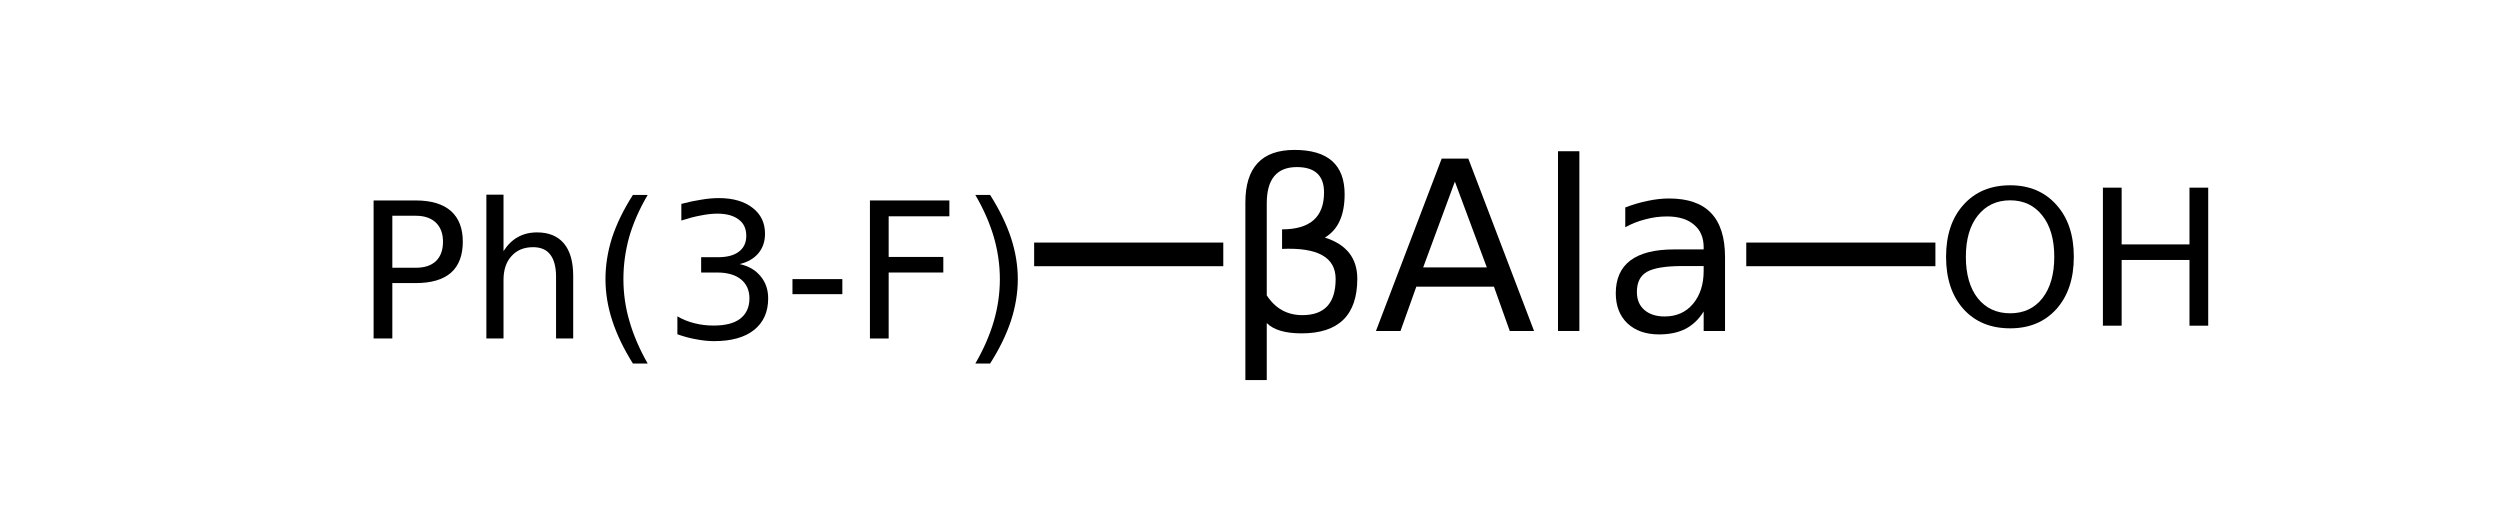 <?xml version="1.0" encoding="UTF-8"?>
<svg xmlns="http://www.w3.org/2000/svg" xmlns:xlink="http://www.w3.org/1999/xlink" width="148pt" height="31pt" viewBox="0 0 148 31" version="1.1">
<defs>
<g>
<symbol overflow="visible" id="glyph0-0">
<path style="stroke:none;" d="M 0.703 2.469 L 0.703 -9.875 L 7.703 -9.875 L 7.703 2.469 Z M 1.484 1.703 L 6.922 1.703 L 6.922 -9.078 L 1.484 -9.078 Z M 1.484 1.703 "/>
</symbol>
<symbol overflow="visible" id="glyph0-1">
<path style="stroke:none;" d="M 2.578 -0.469 L 2.578 2.906 L 1.312 2.906 L 1.312 -7.609 C 1.312 -9.68 2.281 -10.719 4.219 -10.719 C 6.195 -10.719 7.188 -9.844 7.188 -8.094 C 7.188 -6.844 6.797 -5.988 6.016 -5.531 C 7.297 -5.125 7.938 -4.312 7.938 -3.094 C 7.938 -0.938 6.836 0.141 4.641 0.141 C 3.672 0.141 2.984 -0.062 2.578 -0.469 Z M 2.578 -2.109 C 3.086 -1.328 3.789 -0.938 4.688 -0.938 C 6 -0.938 6.656 -1.648 6.656 -3.078 C 6.656 -4.359 5.598 -4.953 3.484 -4.859 L 3.484 -6.016 C 5.141 -6.016 5.969 -6.742 5.969 -8.203 C 5.969 -9.203 5.43 -9.703 4.359 -9.703 C 3.172 -9.703 2.578 -8.988 2.578 -7.562 Z M 2.578 -2.109 "/>
</symbol>
<symbol overflow="visible" id="glyph0-2">
<path style="stroke:none;" d="M 4.781 -8.844 L 2.906 -3.766 L 6.672 -3.766 Z M 4 -10.203 L 5.578 -10.203 L 9.469 0 L 8.031 0 L 7.094 -2.625 L 2.5 -2.625 L 1.562 0 L 0.109 0 Z M 4 -10.203 "/>
</symbol>
<symbol overflow="visible" id="glyph0-3">
<path style="stroke:none;" d="M 1.312 -10.641 L 2.578 -10.641 L 2.578 0 L 1.312 0 Z M 1.312 -10.641 "/>
</symbol>
<symbol overflow="visible" id="glyph0-4">
<path style="stroke:none;" d="M 4.797 -3.844 C 3.785 -3.844 3.082 -3.727 2.688 -3.5 C 2.289 -3.27 2.094 -2.875 2.094 -2.312 C 2.094 -1.863 2.238 -1.508 2.531 -1.25 C 2.832 -0.988 3.234 -0.859 3.734 -0.859 C 4.43 -0.859 4.988 -1.102 5.406 -1.594 C 5.832 -2.094 6.047 -2.75 6.047 -3.562 L 6.047 -3.844 Z M 7.312 -4.375 L 7.312 0 L 6.047 0 L 6.047 -1.156 C 5.766 -0.695 5.406 -0.352 4.969 -0.125 C 4.539 0.094 4.02 0.203 3.406 0.203 C 2.625 0.203 2 -0.016 1.531 -0.453 C 1.07 -0.898 0.844 -1.492 0.844 -2.234 C 0.844 -3.086 1.129 -3.734 1.703 -4.172 C 2.285 -4.609 3.145 -4.828 4.281 -4.828 L 6.047 -4.828 L 6.047 -4.953 C 6.047 -5.535 5.852 -5.984 5.469 -6.297 C 5.094 -6.617 4.562 -6.781 3.875 -6.781 C 3.438 -6.781 3.008 -6.723 2.594 -6.609 C 2.176 -6.504 1.781 -6.348 1.406 -6.141 L 1.406 -7.312 C 1.863 -7.488 2.305 -7.617 2.734 -7.703 C 3.172 -7.797 3.594 -7.844 4 -7.844 C 5.113 -7.844 5.941 -7.555 6.484 -6.984 C 7.035 -6.41 7.312 -5.539 7.312 -4.375 Z M 7.312 -4.375 "/>
</symbol>
<symbol overflow="visible" id="glyph1-0">
<path style="stroke:none;" d="M 0.562 1.984 L 0.562 -7.906 L 6.156 -7.906 L 6.156 1.984 Z M 1.188 1.359 L 5.531 1.359 L 5.531 -7.266 L 1.188 -7.266 Z M 1.188 1.359 "/>
</symbol>
<symbol overflow="visible" id="glyph1-1">
<path style="stroke:none;" d="M 2.203 -7.266 L 2.203 -4.188 L 3.594 -4.188 C 4.102 -4.188 4.5 -4.316 4.781 -4.578 C 5.062 -4.848 5.203 -5.234 5.203 -5.734 C 5.203 -6.211 5.062 -6.586 4.781 -6.859 C 4.5 -7.129 4.102 -7.266 3.594 -7.266 Z M 1.094 -8.172 L 3.594 -8.172 C 4.508 -8.172 5.203 -7.961 5.672 -7.547 C 6.141 -7.129 6.375 -6.523 6.375 -5.734 C 6.375 -4.922 6.141 -4.305 5.672 -3.891 C 5.203 -3.484 4.508 -3.281 3.594 -3.281 L 2.203 -3.281 L 2.203 0 L 1.094 0 Z M 1.094 -8.172 "/>
</symbol>
<symbol overflow="visible" id="glyph1-2">
<path style="stroke:none;" d="M 6.156 -3.703 L 6.156 0 L 5.141 0 L 5.141 -3.672 C 5.141 -4.242 5.023 -4.676 4.797 -4.969 C 4.578 -5.258 4.238 -5.406 3.781 -5.406 C 3.238 -5.406 2.812 -5.227 2.5 -4.875 C 2.188 -4.531 2.031 -4.062 2.031 -3.469 L 2.031 0 L 1.016 0 L 1.016 -8.516 L 2.031 -8.516 L 2.031 -5.172 C 2.27 -5.547 2.551 -5.82 2.875 -6 C 3.207 -6.188 3.586 -6.281 4.016 -6.281 C 4.711 -6.281 5.242 -6.062 5.609 -5.625 C 5.973 -5.188 6.156 -4.547 6.156 -3.703 Z M 6.156 -3.703 "/>
</symbol>
<symbol overflow="visible" id="glyph1-3">
<path style="stroke:none;" d="M 3.469 -8.5 C 2.977 -7.664 2.613 -6.836 2.375 -6.016 C 2.145 -5.191 2.031 -4.359 2.031 -3.516 C 2.031 -2.672 2.148 -1.836 2.391 -1.016 C 2.629 -0.191 2.988 0.641 3.469 1.484 L 2.594 1.484 C 2.051 0.617 1.645 -0.223 1.375 -1.047 C 1.102 -1.879 0.969 -2.703 0.969 -3.516 C 0.969 -4.328 1.098 -5.145 1.359 -5.969 C 1.629 -6.789 2.039 -7.633 2.594 -8.5 Z M 3.469 -8.5 "/>
</symbol>
<symbol overflow="visible" id="glyph1-4">
<path style="stroke:none;" d="M 4.547 -4.406 C 5.078 -4.289 5.488 -4.051 5.781 -3.688 C 6.082 -3.332 6.234 -2.895 6.234 -2.375 C 6.234 -1.57 5.953 -0.945 5.391 -0.5 C 4.836 -0.062 4.051 0.156 3.031 0.156 C 2.688 0.156 2.332 0.117 1.969 0.047 C 1.613 -0.016 1.242 -0.113 0.859 -0.25 L 0.859 -1.312 C 1.16 -1.133 1.492 -1 1.859 -0.906 C 2.223 -0.812 2.602 -0.766 3 -0.766 C 3.695 -0.766 4.223 -0.898 4.578 -1.172 C 4.941 -1.453 5.125 -1.852 5.125 -2.375 C 5.125 -2.852 4.957 -3.227 4.625 -3.5 C 4.289 -3.77 3.82 -3.906 3.219 -3.906 L 2.266 -3.906 L 2.266 -4.812 L 3.266 -4.812 C 3.805 -4.812 4.219 -4.922 4.5 -5.141 C 4.789 -5.359 4.938 -5.672 4.938 -6.078 C 4.938 -6.504 4.785 -6.828 4.484 -7.047 C 4.191 -7.273 3.77 -7.391 3.219 -7.391 C 2.914 -7.391 2.586 -7.352 2.234 -7.281 C 1.891 -7.219 1.508 -7.117 1.094 -6.984 L 1.094 -7.969 C 1.52 -8.082 1.914 -8.164 2.281 -8.219 C 2.645 -8.281 2.988 -8.312 3.312 -8.312 C 4.156 -8.312 4.82 -8.117 5.312 -7.734 C 5.801 -7.359 6.047 -6.848 6.047 -6.203 C 6.047 -5.742 5.914 -5.359 5.656 -5.047 C 5.395 -4.734 5.023 -4.52 4.547 -4.406 Z M 4.547 -4.406 "/>
</symbol>
<symbol overflow="visible" id="glyph1-5">
<path style="stroke:none;" d="M 0.547 -3.516 L 3.5 -3.516 L 3.5 -2.625 L 0.547 -2.625 Z M 0.547 -3.516 "/>
</symbol>
<symbol overflow="visible" id="glyph1-6">
<path style="stroke:none;" d="M 1.094 -8.172 L 5.797 -8.172 L 5.797 -7.234 L 2.203 -7.234 L 2.203 -4.828 L 5.438 -4.828 L 5.438 -3.906 L 2.203 -3.906 L 2.203 0 L 1.094 0 Z M 1.094 -8.172 "/>
</symbol>
<symbol overflow="visible" id="glyph1-7">
<path style="stroke:none;" d="M 0.891 -8.5 L 1.766 -8.5 C 2.316 -7.633 2.727 -6.789 3 -5.969 C 3.27 -5.145 3.406 -4.328 3.406 -3.516 C 3.406 -2.703 3.27 -1.879 3 -1.047 C 2.727 -0.223 2.316 0.617 1.766 1.484 L 0.891 1.484 C 1.379 0.641 1.742 -0.191 1.984 -1.016 C 2.223 -1.836 2.344 -2.672 2.344 -3.516 C 2.344 -4.359 2.223 -5.191 1.984 -6.016 C 1.742 -6.836 1.379 -7.664 0.891 -8.5 Z M 0.891 -8.5 "/>
</symbol>
<symbol overflow="visible" id="glyph1-8">
<path style="stroke:none;" d="M 4.422 -7.422 C 3.617 -7.422 2.977 -7.117 2.5 -6.516 C 2.031 -5.922 1.797 -5.109 1.797 -4.078 C 1.797 -3.047 2.031 -2.227 2.5 -1.625 C 2.977 -1.031 3.617 -0.734 4.422 -0.734 C 5.223 -0.734 5.859 -1.031 6.328 -1.625 C 6.797 -2.227 7.031 -3.047 7.031 -4.078 C 7.031 -5.109 6.797 -5.922 6.328 -6.516 C 5.859 -7.117 5.223 -7.422 4.422 -7.422 Z M 4.422 -8.312 C 5.555 -8.312 6.469 -7.926 7.156 -7.156 C 7.844 -6.395 8.188 -5.367 8.188 -4.078 C 8.188 -2.785 7.844 -1.754 7.156 -0.984 C 6.469 -0.223 5.555 0.156 4.422 0.156 C 3.266 0.156 2.344 -0.223 1.656 -0.984 C 0.969 -1.754 0.625 -2.785 0.625 -4.078 C 0.625 -5.367 0.969 -6.395 1.656 -7.156 C 2.344 -7.926 3.266 -8.312 4.422 -8.312 Z M 4.422 -8.312 "/>
</symbol>
<symbol overflow="visible" id="glyph1-9">
<path style="stroke:none;" d="M 1.094 -8.172 L 2.203 -8.172 L 2.203 -4.812 L 6.219 -4.812 L 6.219 -8.172 L 7.328 -8.172 L 7.328 0 L 6.219 0 L 6.219 -3.891 L 2.203 -3.891 L 2.203 0 L 1.094 0 Z M 1.094 -8.172 "/>
</symbol>
</g>
</defs>
<g id="surface12984815">
<g style="fill:rgb(0%,0%,0%);fill-opacity:1;">
  <use xlink:href="#glyph0-1" x="72.414" y="19.594"/>
  <use xlink:href="#glyph0-2" x="81.347" y="19.594"/>
  <use xlink:href="#glyph0-3" x="90.921" y="19.594"/>
  <use xlink:href="#glyph0-4" x="94.81" y="19.594"/>
</g>
<path style="fill:none;stroke-width:0.05;stroke-linecap:butt;stroke-linejoin:miter;stroke:rgb(0%,0%,0%);stroke-opacity:1;stroke-miterlimit:10;" d="M 1.497 1.338 L 1.097 1.338 " transform="matrix(27.993,0,0,27.993,30.513,-22.395)"/>
<g style="fill:rgb(0%,0%,0%);fill-opacity:1;">
  <use xlink:href="#glyph1-1" x="21.023" y="20.039"/>
</g>
<g style="fill:rgb(0%,0%,0%);fill-opacity:1;">
  <use xlink:href="#glyph1-2" x="27.777" y="20.039"/>
</g>
<g style="fill:rgb(0%,0%,0%);fill-opacity:1;">
  <use xlink:href="#glyph1-3" x="34.875" y="20.039"/>
</g>
<g style="fill:rgb(0%,0%,0%);fill-opacity:1;">
  <use xlink:href="#glyph1-4" x="39.242" y="20.039"/>
</g>
<g style="fill:rgb(0%,0%,0%);fill-opacity:1;">
  <use xlink:href="#glyph1-5" x="46.367" y="20.039"/>
</g>
<g style="fill:rgb(0%,0%,0%);fill-opacity:1;">
  <use xlink:href="#glyph1-6" x="50.406" y="20.039"/>
</g>
<g style="fill:rgb(0%,0%,0%);fill-opacity:1;">
  <use xlink:href="#glyph1-7" x="56.848" y="20.039"/>
</g>
<path style="fill:none;stroke-width:0.05;stroke-linecap:butt;stroke-linejoin:miter;stroke:rgb(0%,0%,0%);stroke-opacity:1;stroke-miterlimit:10;" d="M 2.603 1.338 L 3.003 1.338 " transform="matrix(27.993,0,0,27.993,30.513,-22.395)"/>
<g style="fill:rgb(0%,0%,0%);fill-opacity:1;">
  <use xlink:href="#glyph1-8" x="114.582" y="19.281"/>
</g>
<g style="fill:rgb(0%,0%,0%);fill-opacity:1;">
  <use xlink:href="#glyph1-9" x="123.398" y="19.281"/>
</g>
</g>
</svg>
